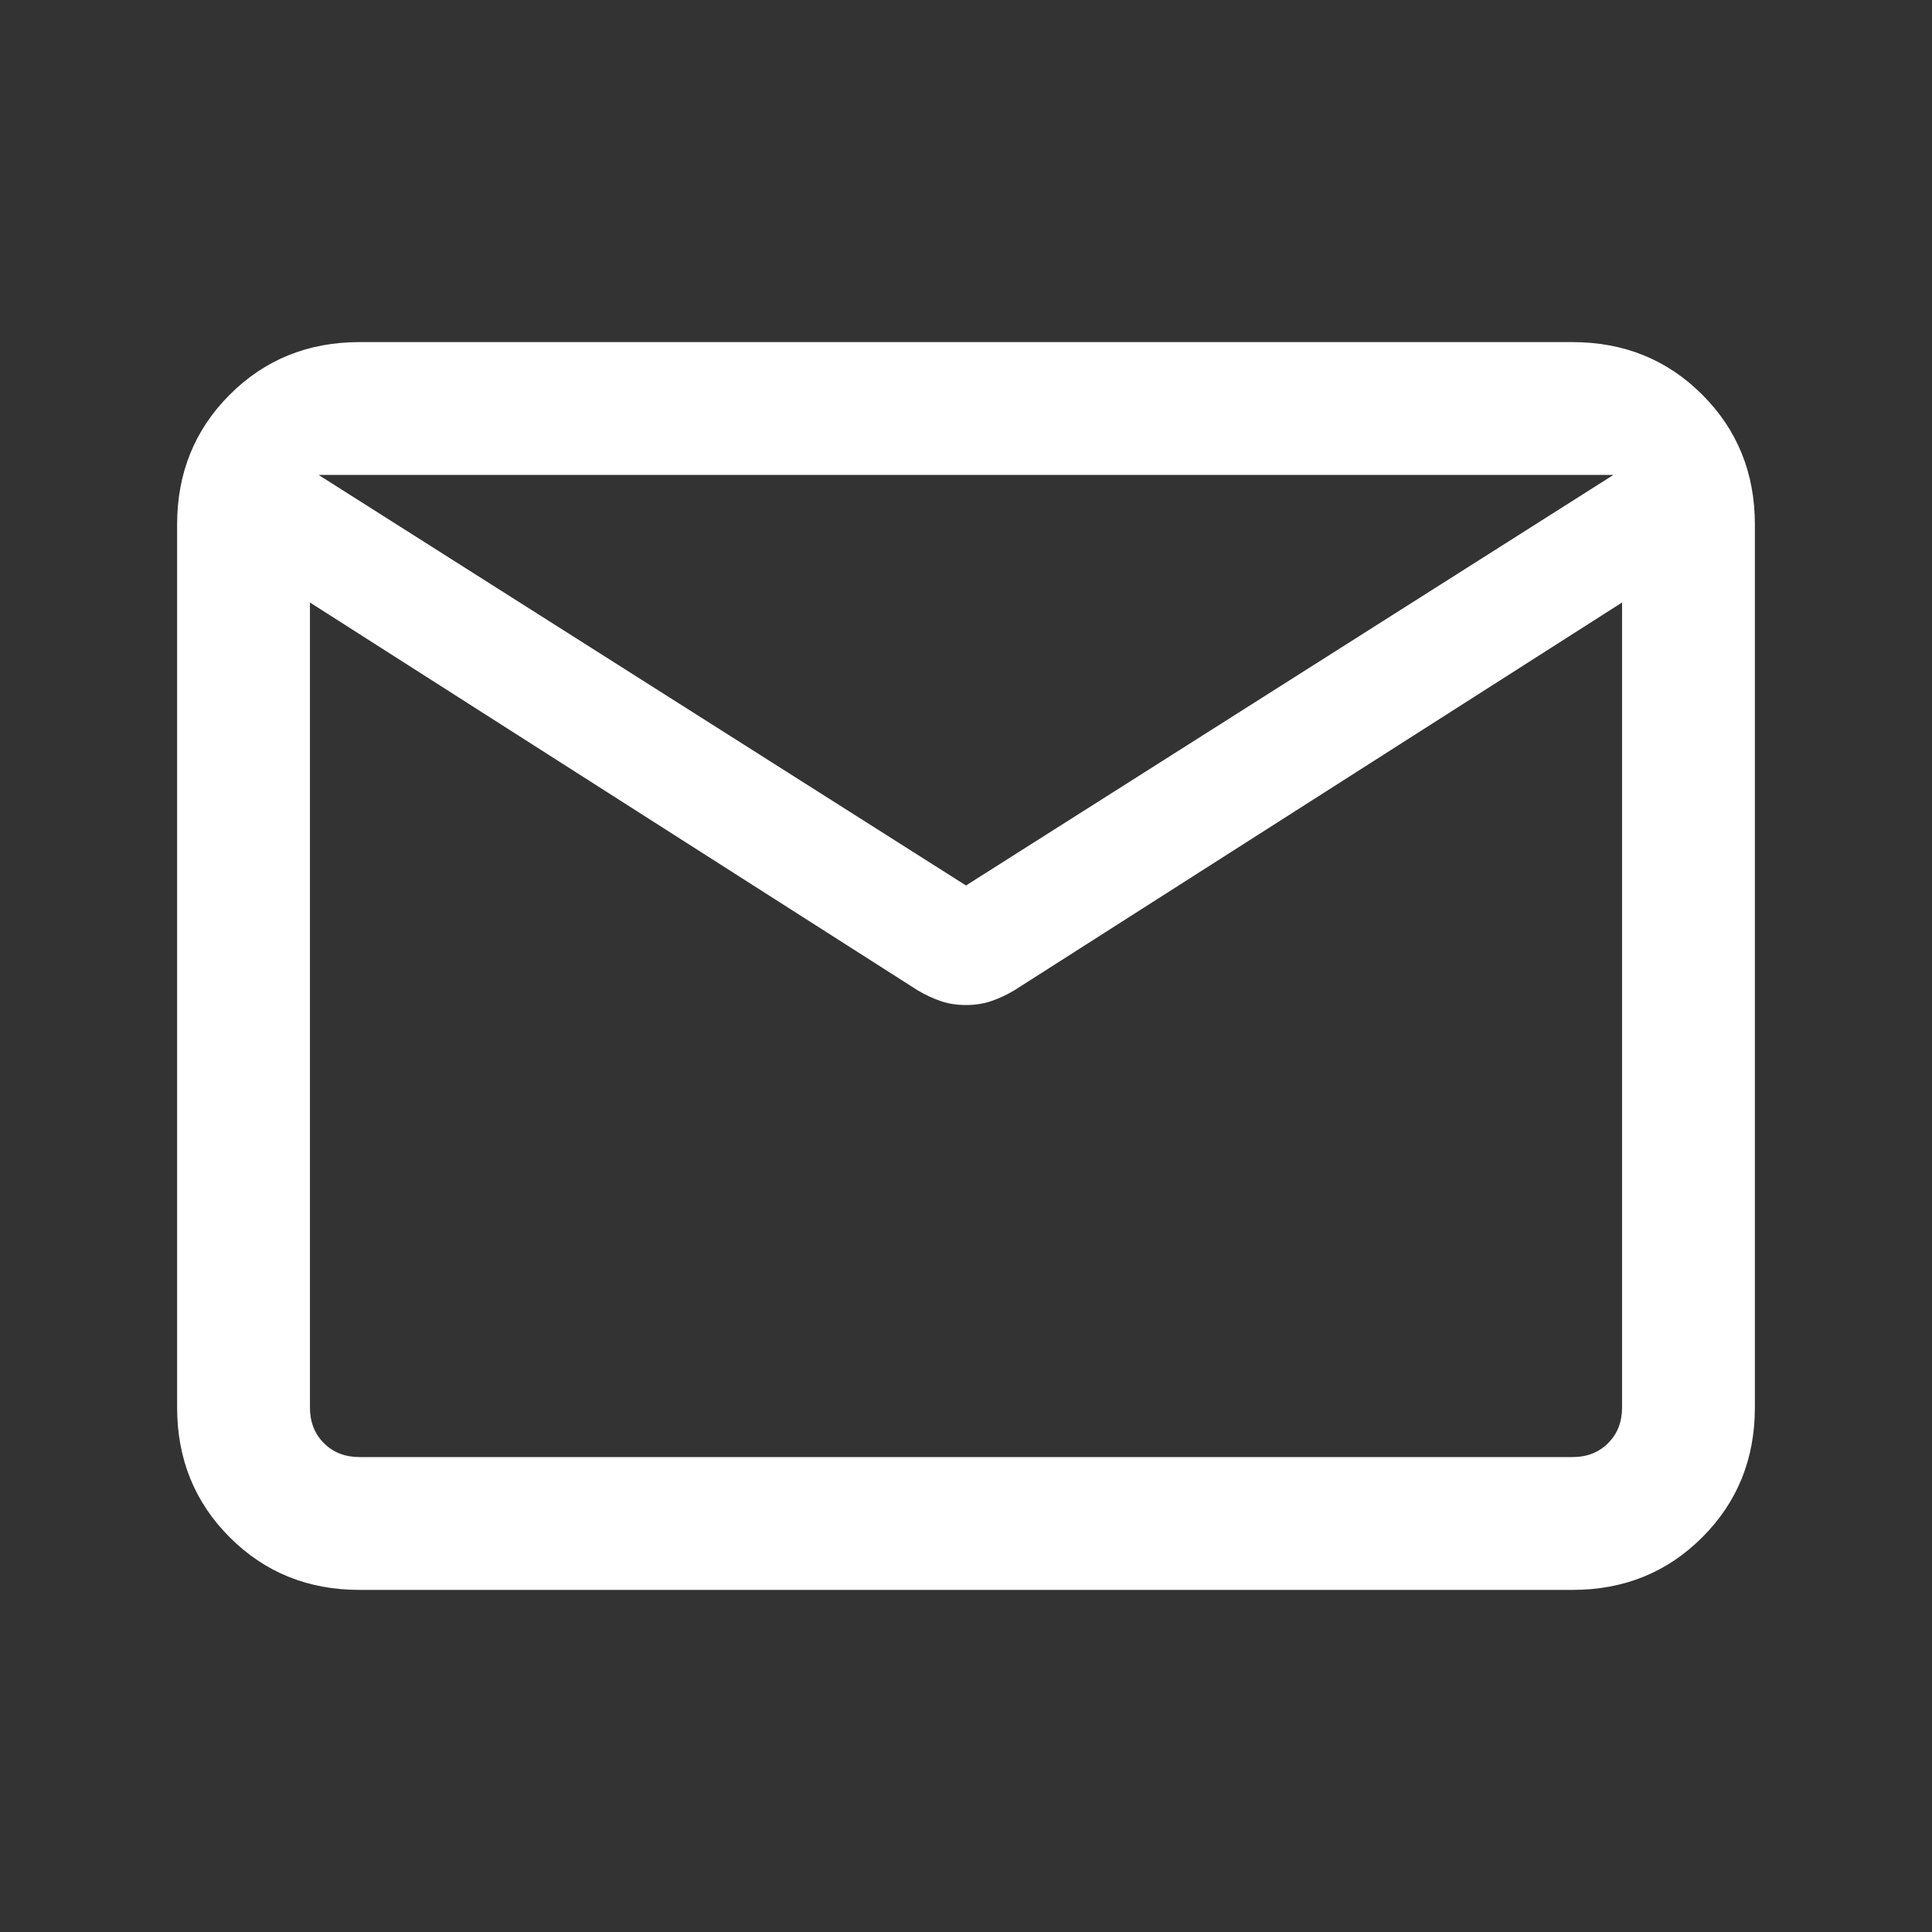 <svg width="40" height="40" viewBox="0 0 40 40" fill="none" xmlns="http://www.w3.org/2000/svg">
<rect x="0" y="0" width="40" height="40" fill="#333333" stroke="none"/>
<mask id="mask0_7_1723" style="mask-type:alpha" maskUnits="userSpaceOnUse" x="0" y="0" width="40" height="40">
<rect width="40" height="40" fill="#D9D9D9"/>
</mask>
<g mask="url(#mask0_7_1723)">
<path d="M7.442 32.917C6.377 32.917 5.482 32.554 4.756 31.828C4.03 31.102 3.667 30.206 3.667 29.141V10.859C3.667 9.794 4.03 8.898 4.756 8.172C5.482 7.446 6.377 7.083 7.442 7.083H32.558C33.623 7.083 34.518 7.446 35.244 8.172C35.97 8.898 36.333 9.794 36.333 10.859V29.141C36.333 30.206 35.97 31.102 35.244 31.828C34.518 32.554 33.623 32.917 32.558 32.917H7.442ZM33.583 12.474L20.997 20.506C20.845 20.596 20.689 20.669 20.53 20.724C20.371 20.78 20.194 20.808 20 20.808C19.805 20.808 19.629 20.78 19.47 20.724C19.311 20.669 19.155 20.596 19.003 20.506L6.417 12.474V29.141C6.417 29.44 6.513 29.686 6.705 29.878C6.897 30.071 7.143 30.167 7.442 30.167H32.558C32.857 30.167 33.102 30.071 33.295 29.878C33.487 29.686 33.583 29.44 33.583 29.141V12.474ZM20 18.333L33.404 9.833H6.596L20 18.333ZM6.417 12.744V10.71V10.782V10.655V12.744Z" fill="white"/>
</g>
</svg>
